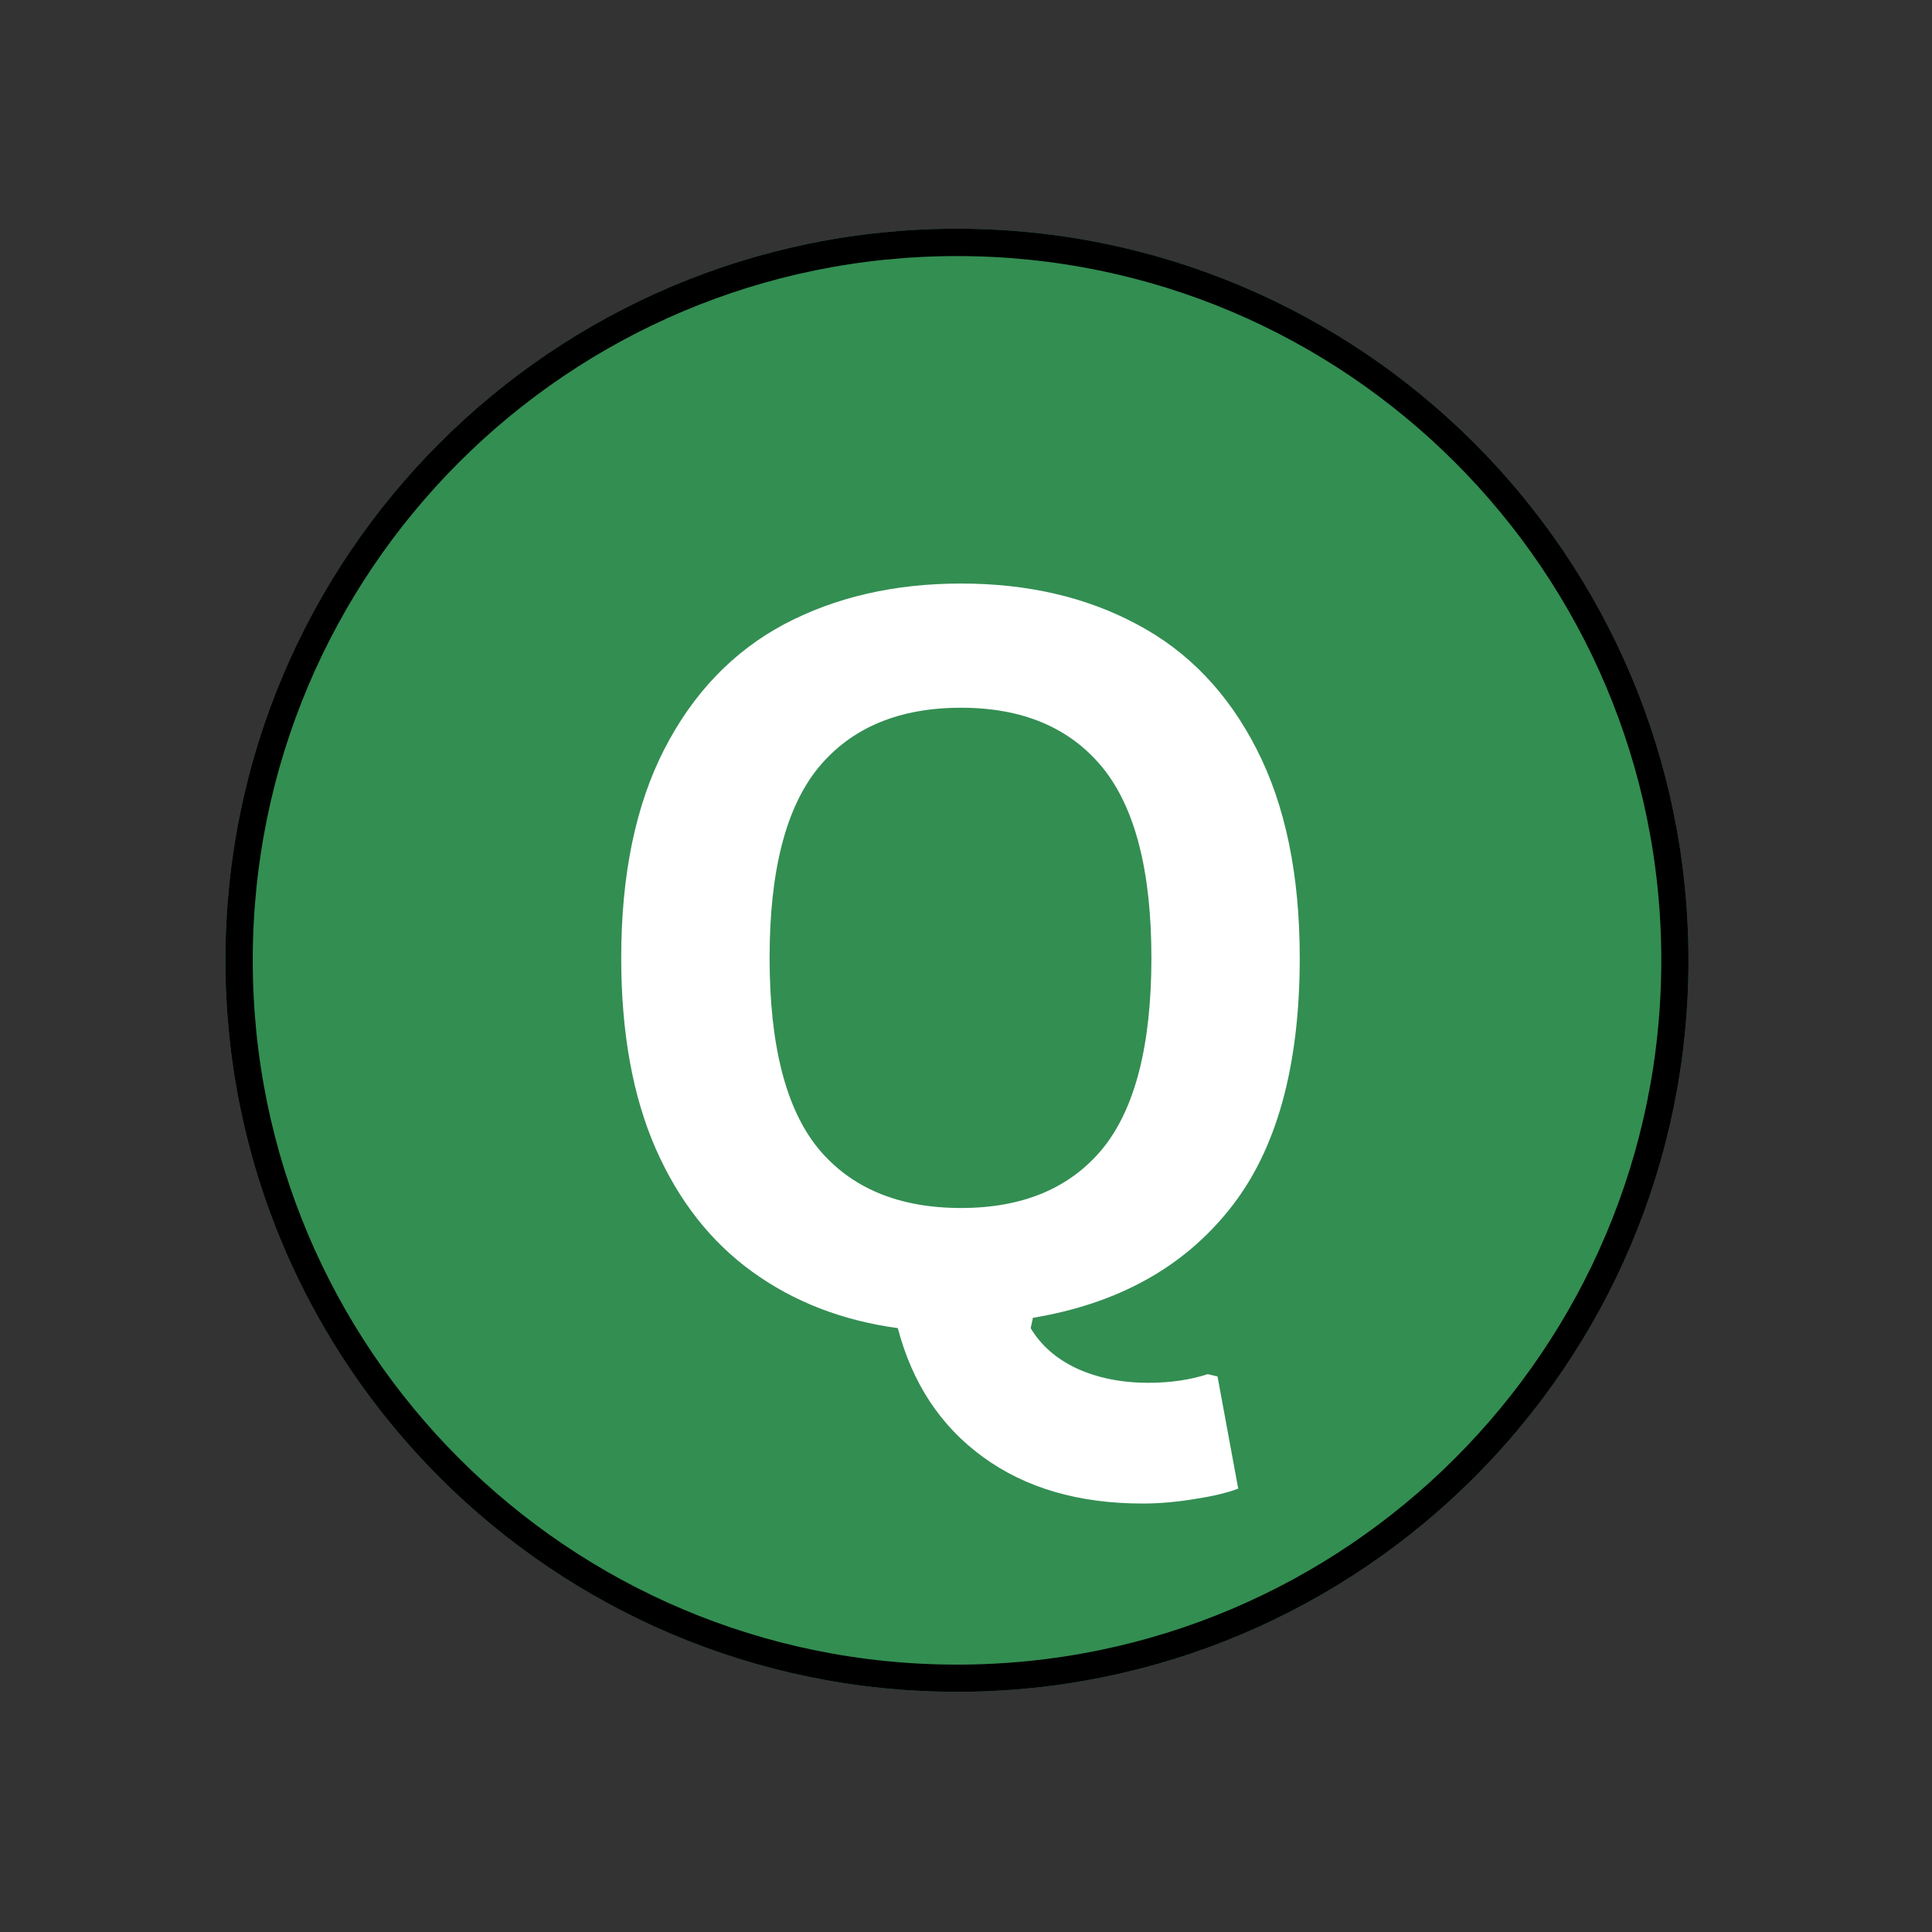 <svg xmlns="http://www.w3.org/2000/svg" xmlns:xlink="http://www.w3.org/1999/xlink" width="70" zoomAndPan="magnify" viewBox="0 0 52.5 52.5" height="70" preserveAspectRatio="xMidYMid meet" version="1.0"><rect x="0" y="0" width="52.5" height="52.5" fill="#333333" stroke="none"/><defs><g/><clipPath id="fa2462cd66"><path d="M 6.125 6.215 L 45.883 6.215 L 45.883 45.973 L 6.125 45.973 Z M 6.125 6.215 " clip-rule="nonzero"/></clipPath><clipPath id="5746c7c1b0"><path d="M 26.004 6.215 C 15.023 6.215 6.125 15.113 6.125 26.094 C 6.125 37.07 15.023 45.973 26.004 45.973 C 36.98 45.973 45.883 37.07 45.883 26.094 C 45.883 15.113 36.98 6.215 26.004 6.215 Z M 26.004 6.215 " clip-rule="nonzero"/></clipPath></defs><g clip-path="url(#fa2462cd66)"><g clip-path="url(#5746c7c1b0)"><path fill="#338e52" d="M 6.125 6.215 L 45.883 6.215 L 45.883 45.973 L 6.125 45.973 Z M 6.125 6.215 " fill-opacity="1" fill-rule="nonzero"/><path stroke-linecap="butt" transform="matrix(0.743, 0, 0, 0.743, 6.123, 6.214)" fill="none" stroke-linejoin="miter" d="M 26.76 0.002 C 11.98 0.002 0.003 11.979 0.003 26.759 C 0.003 41.534 11.98 53.517 26.76 53.517 C 41.535 53.517 53.518 41.534 53.518 26.759 C 53.518 11.979 41.535 0.002 26.76 0.002 Z M 26.76 0.002 " stroke="#000000" stroke-width="2" stroke-opacity="1" stroke-miterlimit="4"/></g></g><g fill="#ffffff" fill-opacity="1"><g transform="translate(15.319, 35.935)"><g><path d="M 15.734 4.922 C 13.992 4.922 12.547 4.5 11.391 3.656 C 10.242 2.82 9.473 1.656 9.078 0.156 C 7.566 -0.051 6.25 -0.562 5.125 -1.375 C 4 -2.188 3.125 -3.301 2.5 -4.719 C 1.875 -6.145 1.562 -7.875 1.562 -9.906 C 1.562 -12.164 1.953 -14.055 2.734 -15.578 C 3.516 -17.098 4.598 -18.227 5.984 -18.969 C 7.379 -19.707 8.984 -20.078 10.797 -20.078 C 12.609 -20.078 14.203 -19.707 15.578 -18.969 C 16.961 -18.238 18.047 -17.109 18.828 -15.578 C 19.609 -14.055 20 -12.164 20 -9.906 C 20 -6.938 19.363 -4.66 18.094 -3.078 C 16.832 -1.492 15.051 -0.508 12.75 -0.125 L 12.688 0.156 C 12.969 0.625 13.383 0.988 13.938 1.25 C 14.5 1.508 15.148 1.641 15.891 1.641 C 16.484 1.641 17.02 1.562 17.5 1.406 L 17.766 1.469 L 18.328 4.516 C 18.035 4.629 17.645 4.723 17.156 4.797 C 16.664 4.879 16.191 4.922 15.734 4.922 Z M 10.797 -3.109 C 12.473 -3.109 13.754 -3.645 14.641 -4.719 C 15.523 -5.801 15.969 -7.531 15.969 -9.906 C 15.969 -12.27 15.523 -13.992 14.641 -15.078 C 13.754 -16.16 12.473 -16.703 10.797 -16.703 C 9.109 -16.703 7.816 -16.16 6.922 -15.078 C 6.035 -13.992 5.594 -12.27 5.594 -9.906 C 5.594 -7.531 6.035 -5.801 6.922 -4.719 C 7.816 -3.645 9.109 -3.109 10.797 -3.109 Z M 10.797 -3.109 "/></g></g></g></svg>